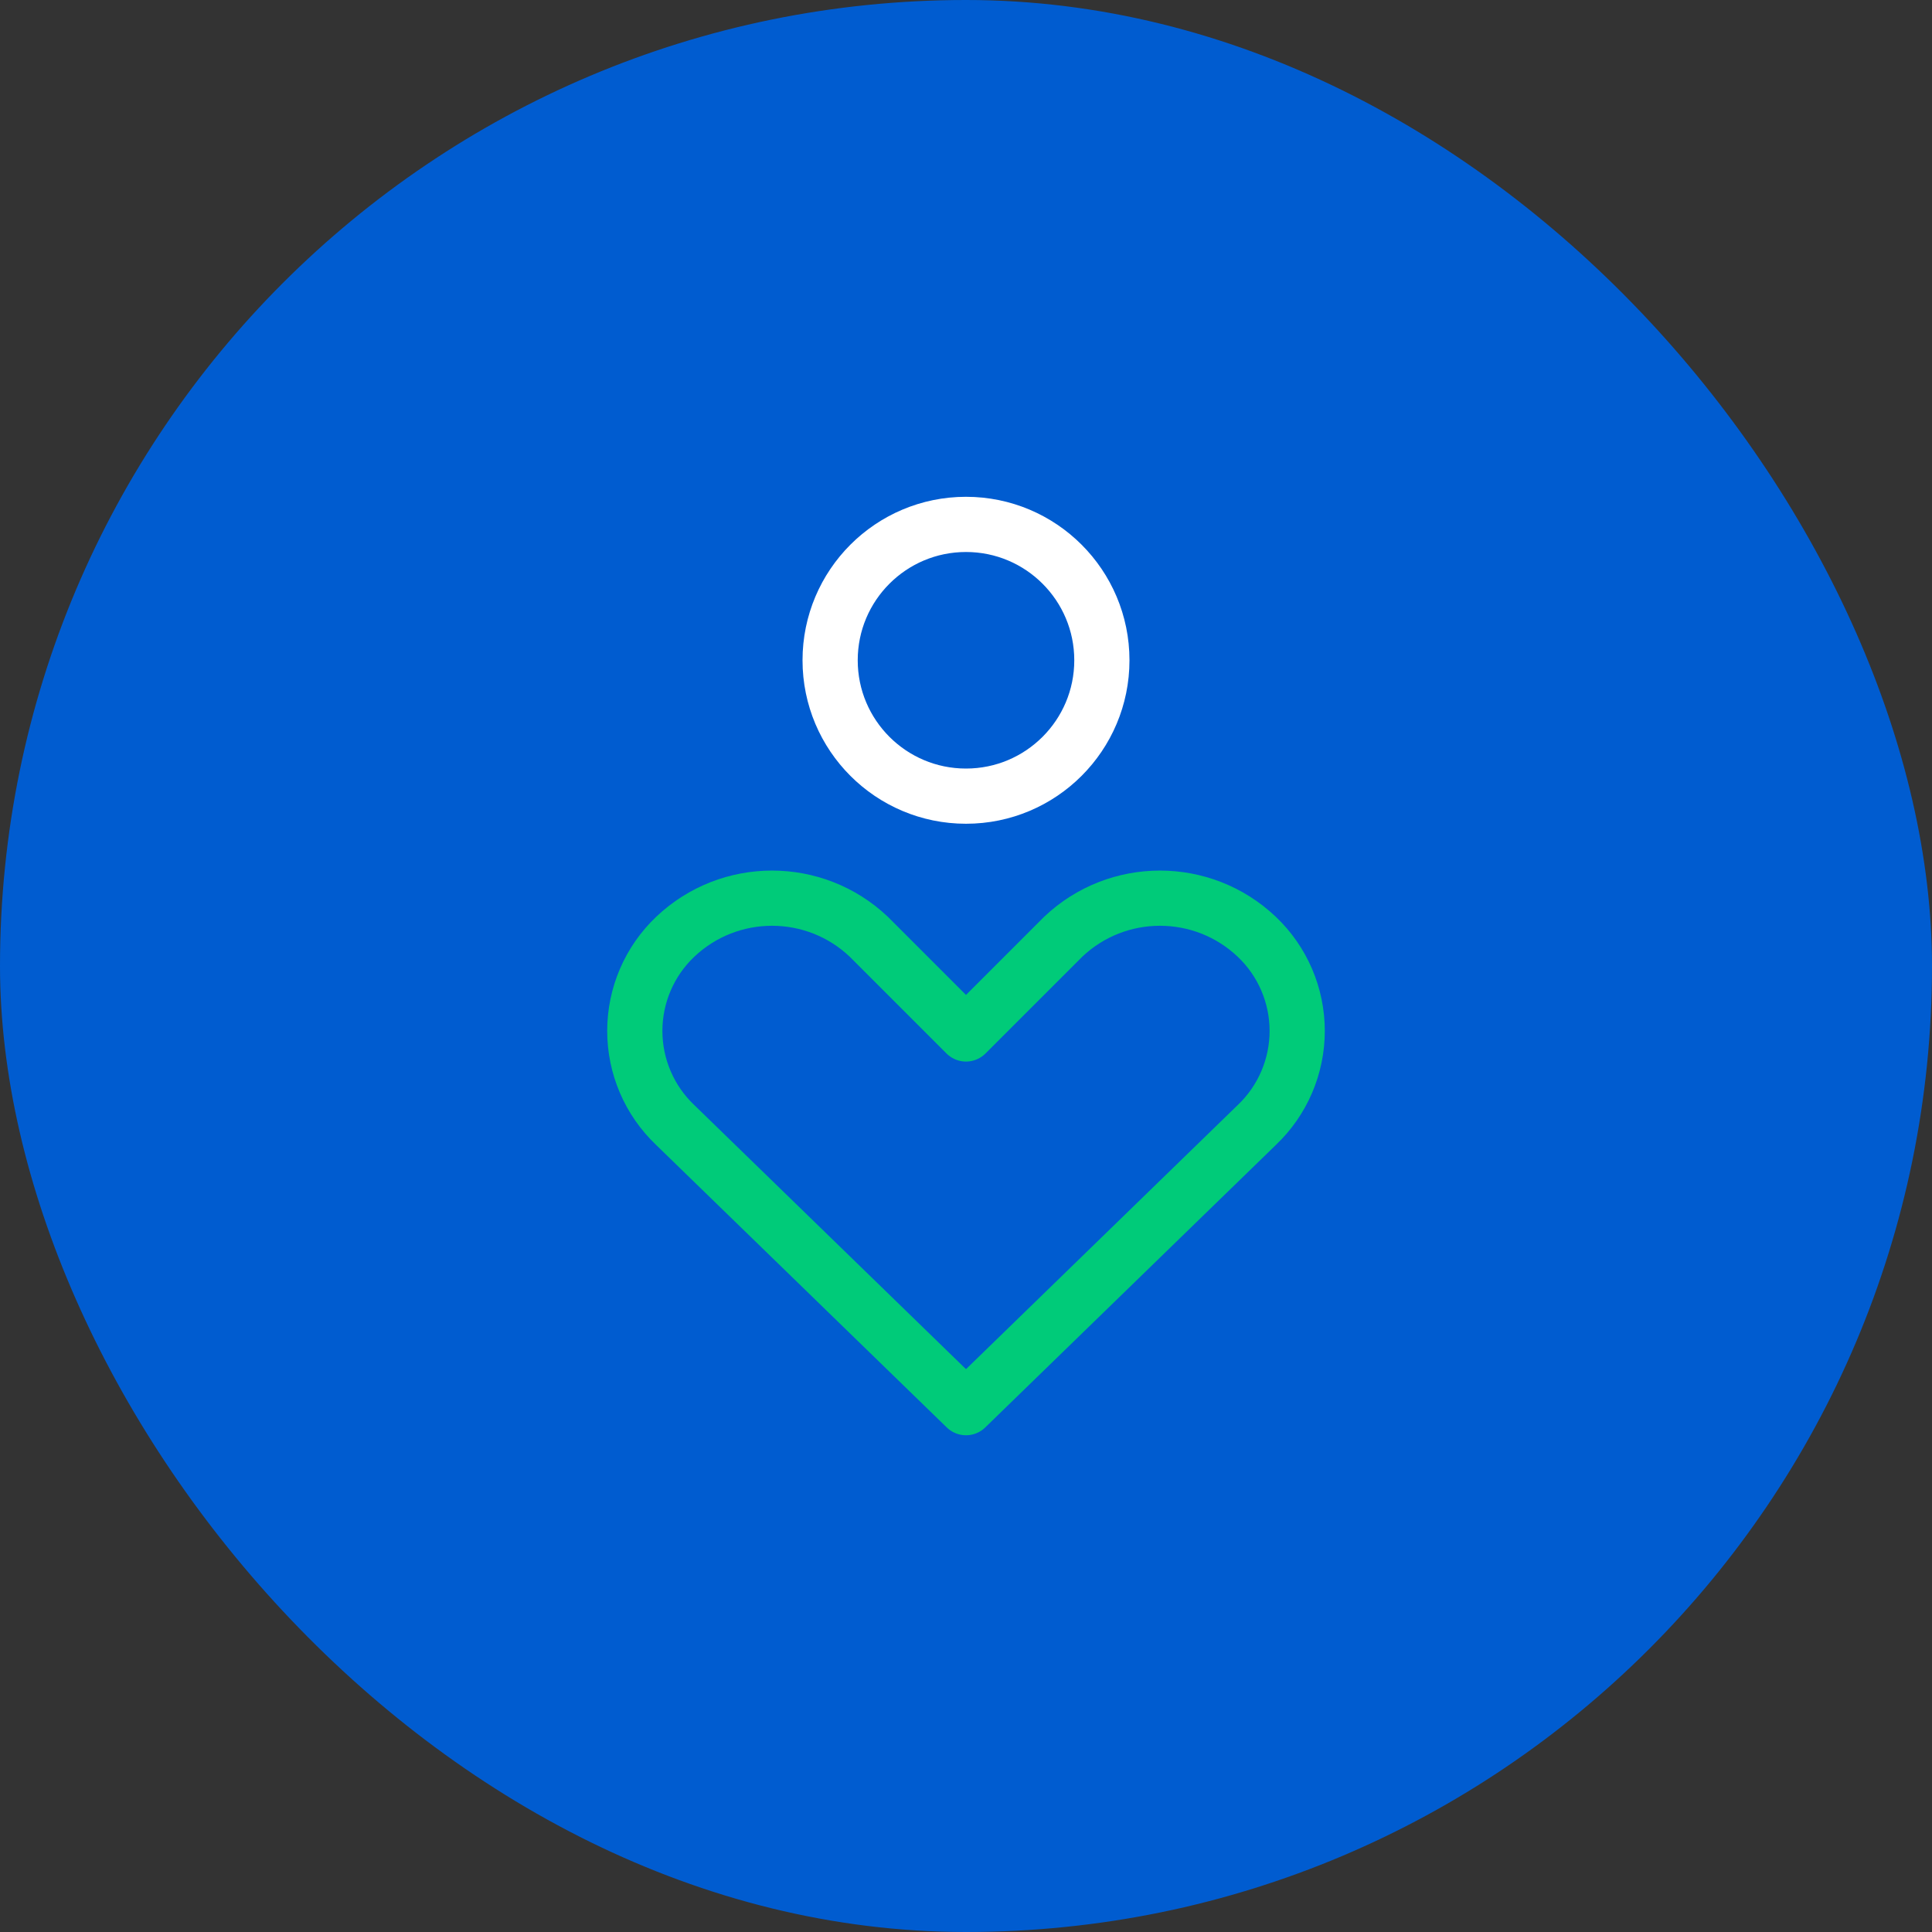 <?xml version="1.0" encoding="UTF-8"?>
<svg width="70px" height="70px" viewBox="0 0 70 70" version="1.1" xmlns="http://www.w3.org/2000/svg" xmlns:xlink="http://www.w3.org/1999/xlink">
    <rect x="0" y="0" width="70" height="70" fill="#333333" stroke="none"/>
    <title>croatia_fit_usp_icon</title>
    <g id="Page-1" stroke="none" stroke-width="1" fill="none" fill-rule="evenodd">
        <g id="MC-app-LP---Croatia-FIT-V4" transform="translate(-1275, -918)">
            <g id="croatia_fit_usp_icon" transform="translate(1275, 918)">
                <g id="Group-4">
                    <rect id="Rectangle-Copy-2" fill="#005CD0" x="0" y="0" width="70" height="70" rx="35"></rect>
                    <g id="discount-square" transform="translate(20.9, 20.9)"></g>
                </g>
                <g id="Group-11" transform="translate(23, 19)" stroke-linecap="round" stroke-linejoin="round" stroke-width="2">
                    <circle id="Oval" stroke="#FFFFFF" cx="12" cy="4.923" r="4.923"></circle>
                    <path d="M22.536,21.761 C23.471,20.873 24,19.641 24,18.352 C24,17.063 23.471,15.83 22.536,14.942 C20.57,13.076 17.486,13.076 15.52,14.942 L12,18.462 L8.48,14.942 C6.514,13.076 3.43,13.076 1.464,14.942 C0.529,15.83 0,17.063 0,18.352 C0,19.641 0.529,20.873 1.464,21.761 L12,32.002 L22.536,21.761 Z" id="Path" stroke="#00CB79"></path>
                </g>
            </g>
        </g>
    </g>
</svg>